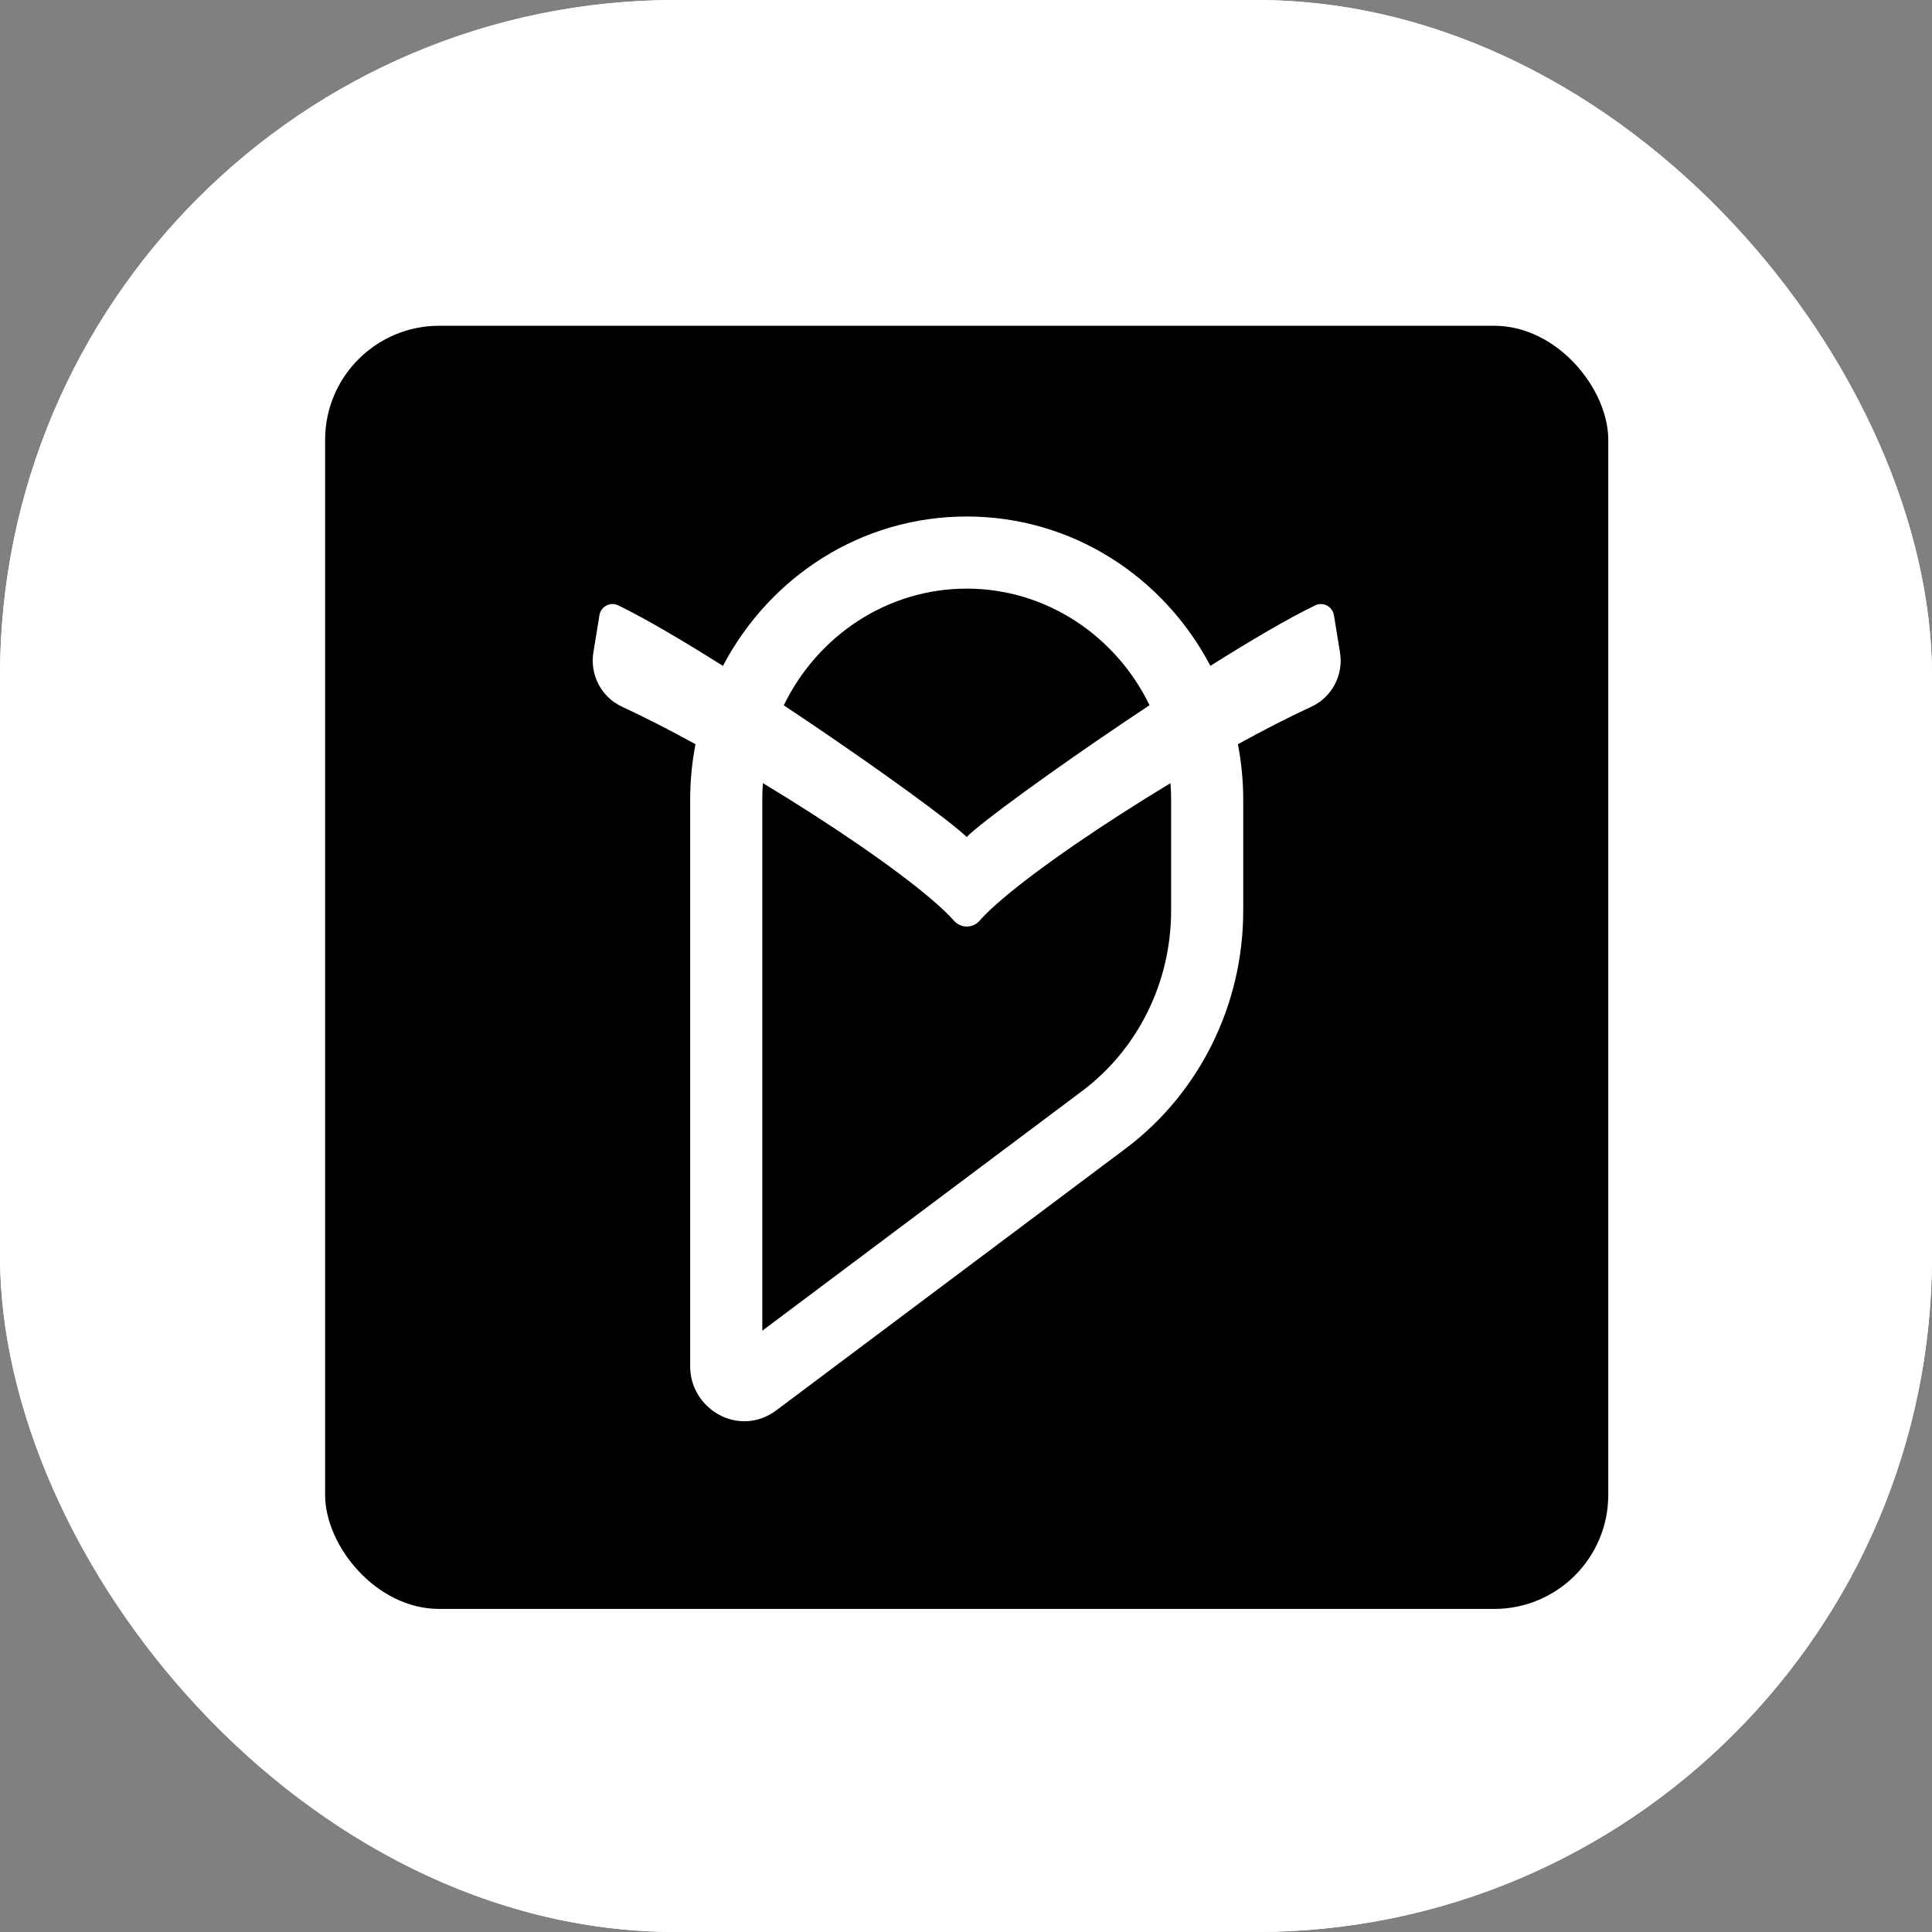 <svg xmlns="http://www.w3.org/2000/svg" version="1.1" xmlns:xlink="http://www.w3.org/1999/xlink" xmlns:svgjs="http://svgjs.dev/svgjs" width="1000" height="1000"><rect width="100%" height="100%" fill="#808080" stroke="none"/><g clip-path="url(#SvgjsClipPath1018)"><rect width="1000" height="1000" fill="#ffffff"></rect><g transform="matrix(1.953,0,0,1.953,0,0)"><svg xmlns="http://www.w3.org/2000/svg" version="1.1" xmlns:xlink="http://www.w3.org/1999/xlink" xmlns:svgjs="http://svgjs.dev/svgjs" width="512" height="512"><svg width="512" height="512" viewBox="0 0 512 512" fill="none" xmlns="http://www.w3.org/2000/svg">
<rect width="512" height="512" fill="white"></rect>
<rect x="86.165" y="86.338" width="340.071" height="340.071" rx="30.229" fill="black"></rect>
<path fill-rule="evenodd" clip-rule="evenodd" d="M184.326 197.235C183.398 202.002 182.912 206.928 182.912 211.964V362.147C182.912 373.52 195.916 381.133 205.773 373.753L205.777 373.75L298.253 304.445L298.253 304.445C317.938 289.694 329.489 266.235 329.489 241.381V211.964C329.489 206.928 329.003 202.003 328.076 197.235C335 193.429 341.634 190.026 347.537 187.305C352.997 184.79 356.112 178.881 355.135 172.889L353.526 163.047C353.146 160.75 350.689 159.41 348.567 160.433L348.564 160.434C341.349 163.934 331.446 169.753 320.787 176.464C308.463 152.972 284.271 136.887 256.201 136.887C228.122 136.887 203.924 152.982 191.603 176.486C180.947 169.765 171.048 163.937 163.836 160.434L163.83 160.431C161.699 159.412 159.241 160.75 158.861 163.063L157.265 172.891C156.288 178.882 159.404 184.79 164.863 187.305C170.766 190.026 177.4 193.428 184.326 197.235ZM202.191 207.55C202.082 209.005 202.026 210.477 202.026 211.964V352.676L286.791 289.15L286.791 289.15C301.557 278.085 310.376 260.346 310.376 241.381V211.964C310.376 210.479 310.32 209.008 310.211 207.554C305.675 210.293 301.171 213.101 296.815 215.907C288.353 221.355 280.458 226.782 273.965 231.658C267.848 236.251 263.025 240.318 260.138 243.43L259.616 244.02C257.804 246.069 254.645 246.069 252.832 244.02C250.025 240.84 244.975 236.546 238.461 231.658C231.964 226.783 224.064 221.355 215.599 215.907C211.238 213.1 206.731 210.29 202.191 207.55ZM304.662 186.898C295.725 168.498 277.267 156 256.201 156C235.122 156 216.654 168.514 207.724 186.932C212.074 189.819 216.394 192.735 220.561 195.591C230.477 202.386 239.55 208.853 246.148 213.783C249.445 216.247 252.134 218.335 254.005 219.892C254.929 220.661 255.671 221.314 256.191 221.828C256.712 221.305 257.459 220.639 258.392 219.858C260.263 218.291 262.953 216.197 266.25 213.73C272.847 208.792 281.919 202.328 291.835 195.54C295.998 192.689 300.314 189.779 304.662 186.898Z" fill="white"></path>
</svg></svg></g></g><defs><clipPath id="SvgjsClipPath1018"><rect width="1000" height="1000" x="0" y="0" rx="350" ry="350"></rect></clipPath></defs></svg>